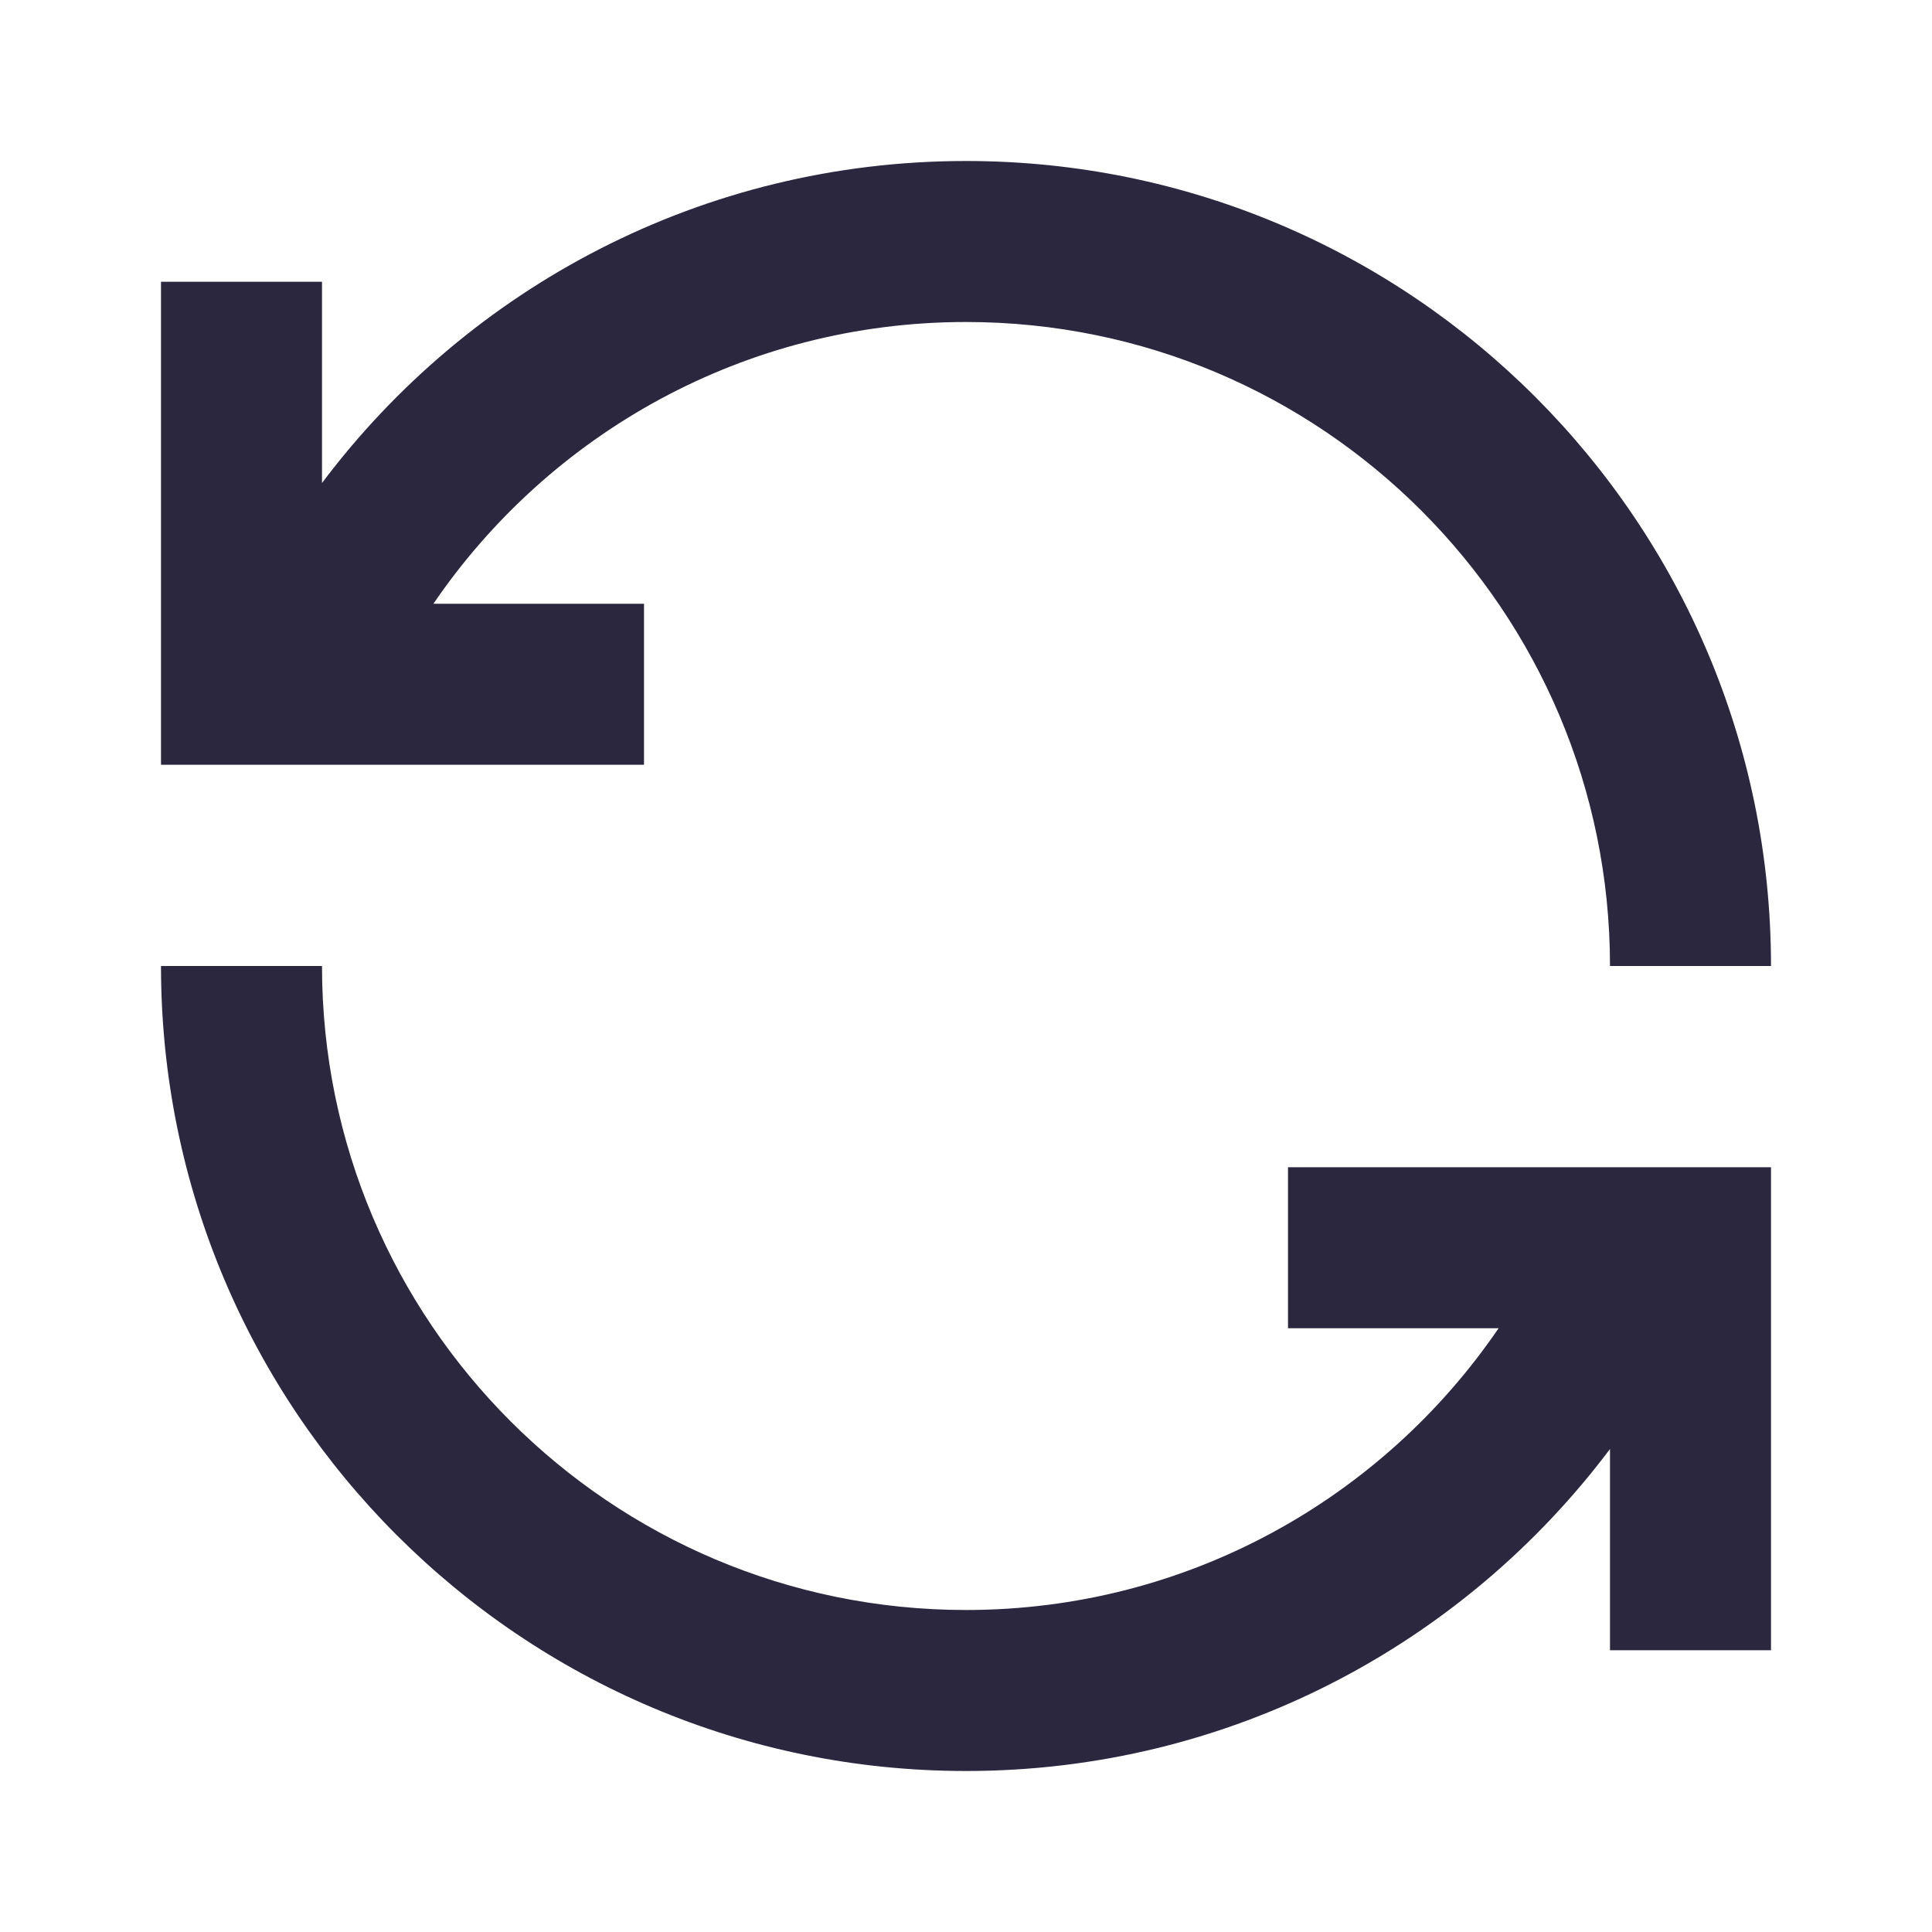 <?xml version="1.0" encoding="utf-8" ?>
<svg xmlns="http://www.w3.org/2000/svg" xmlns:xlink="http://www.w3.org/1999/xlink" width="12" height="12">
	<path fill="#2A273F" transform="translate(1 1)" d="M5 1C3.626 1 2.413 1.693 1.692 2.75L3 2.75L3 3.75L0 3.75L0 0.75L1 0.75L1 2C1.912 0.786 3.364 0 5 0C7.761 0 10 2.239 10 5L9 5C9 2.791 7.209 1 5 1ZM1 5C1 7.209 2.791 9 5 9C6.374 9 7.587 8.307 8.308 7.25L7 7.25L7 6.25L10 6.25L10 9.25L9 9.25L9 8C8.088 9.214 6.636 10 5 10C2.239 10 0 7.761 0 5L1 5Z"/>
</svg>
